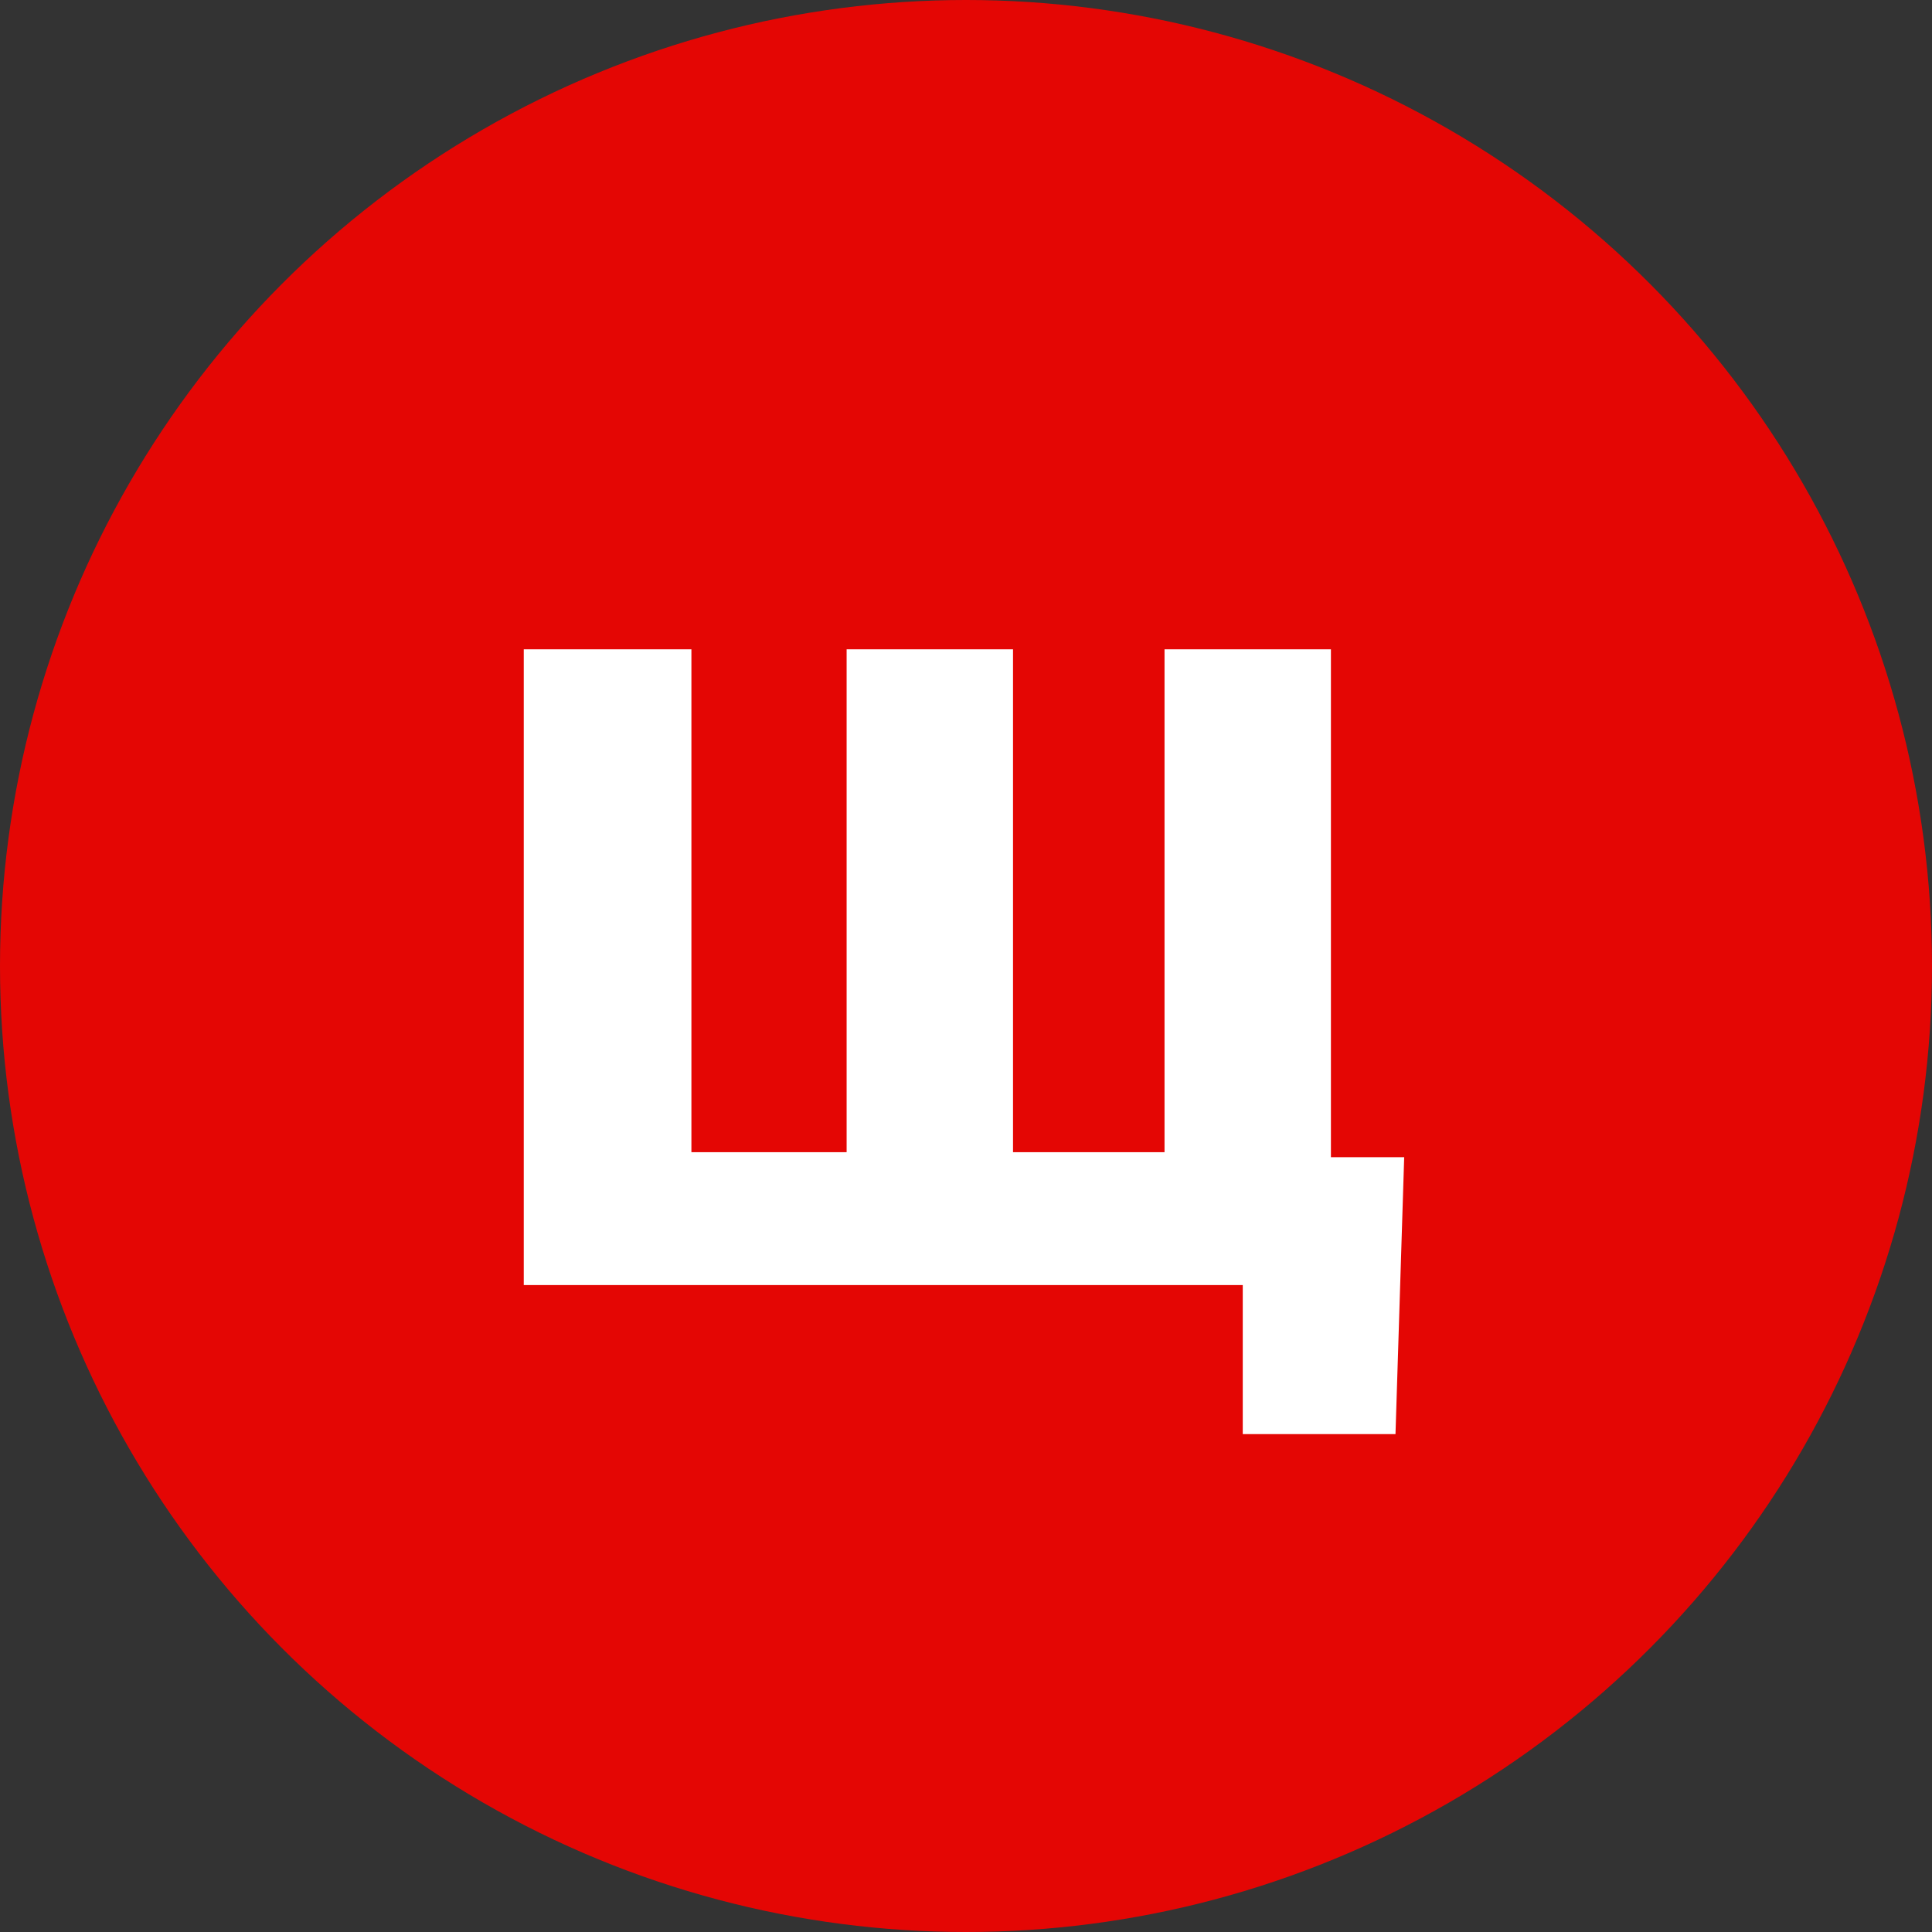 <?xml version="1.0" encoding="UTF-8"?> <svg xmlns="http://www.w3.org/2000/svg" width="221" height="221" viewBox="0 0 221 221" fill="none"><rect x="0" y="0" width="221" height="221" fill="#333333" stroke="none"/><circle cx="110.5" cy="110.5" r="110.5" fill="#E40604"></circle><path d="M160.624 132.369L159.629 164.045H142.158V147H136.902V132.369H160.624ZM59.913 74.273H79.09V131.801H96.845V74.273H115.879V131.801H133.209V74.273H152.243V147H59.913V74.273Z" fill="white"></path></svg> 